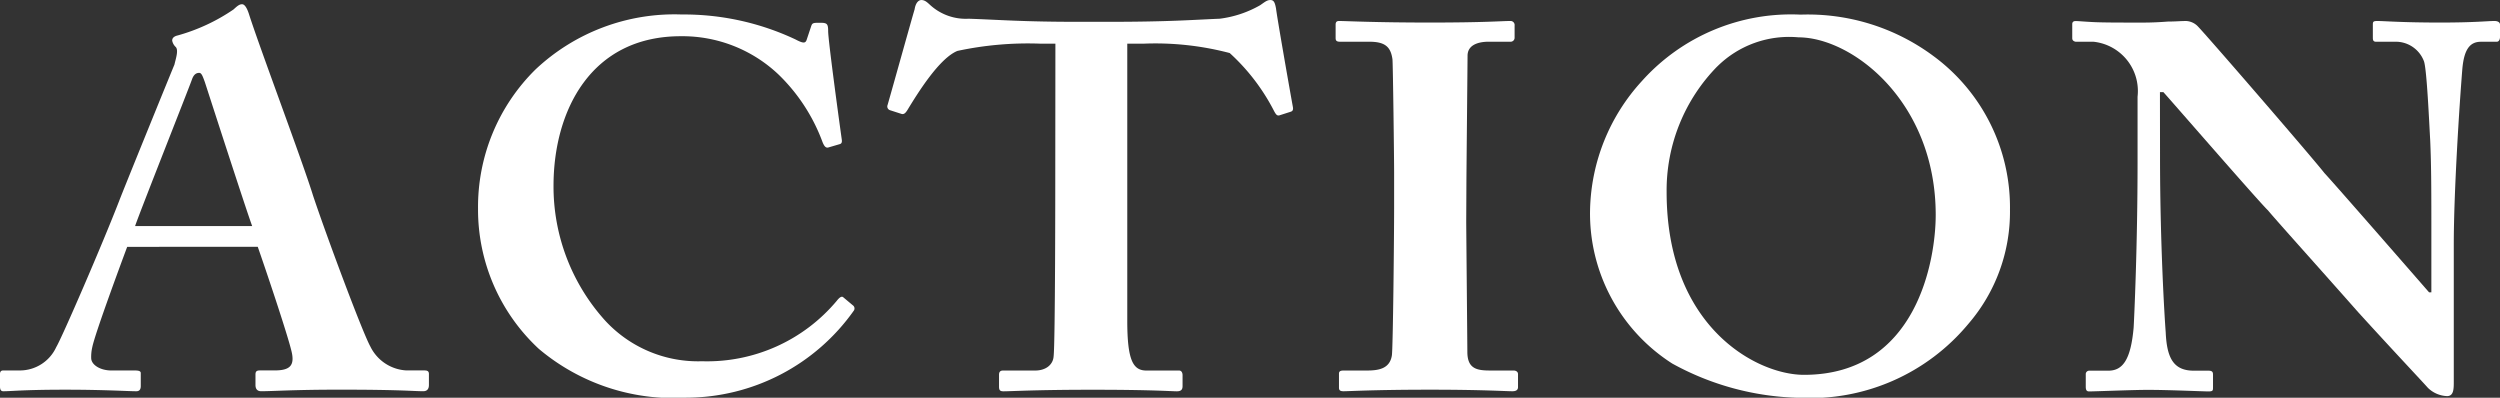 <svg xmlns="http://www.w3.org/2000/svg" width="88" height="14" viewBox="0 0 88 14">
  <rect x="0" y="0" width="88" height="14" fill="#333333" stroke="none"/>
  <g id="グループ_824" data-name="グループ 824" transform="translate(-901.375 -699.751)">
    <path id="パス_237" data-name="パス 237" d="M976.541,1028.446c0,3.1.157,5.662.2,6.228.04.912.278,1.351.991,1.351h.515c.159,0,.159.073.159.164v.42c0,.11,0,.146-.159.146-.2,0-1.386-.055-2.14-.055-.516,0-1.862.055-2.06.055-.08,0-.12-.036-.12-.165v-.456a.121.121,0,0,1,.12-.109h.674c.515,0,.792-.4.891-1.516.02-.329.138-2.885.138-5.807v-2.319a1.745,1.745,0,0,0-1.545-1.936h-.634c-.079-.018-.12-.055-.12-.127v-.493c0-.073.04-.109.12-.109.1,0,.258.018.614.036s.891.018,1.763.018c.336,0,.634-.018.871-.036.258,0,.437-.018.555-.018a.612.612,0,0,1,.475.164c.2.183,4.082,4.674,4.478,5.186.278.292,3.368,3.835,3.685,4.2h.08v-1.9c0-1.607,0-2.519-.04-3.433-.039-.694-.119-2.484-.218-2.794a1.06,1.06,0,0,0-1.049-.694h-.634c-.119,0-.119-.073-.119-.165v-.42c0-.109,0-.146.158-.146.238,0,.872.055,2.219.055,1.189,0,1.664-.055,1.9-.055.158,0,.2.073.2.128v.42c0,.11-.04.183-.12.183h-.555c-.4,0-.595.292-.653.968-.1,1.242-.3,4.31-.3,6.173v4.82c0,.257,0,.512-.238.512a1.02,1.02,0,0,1-.674-.292c-.158-.182-1.228-1.315-2.457-2.666-1.386-1.57-2.932-3.287-3.17-3.579-.278-.256-3.448-3.908-3.684-4.164h-.12Z" transform="translate(0.867 -323.226)" fill="#fff"/>
    <path id="パス_232" data-name="パス 232" d="M892.413,1031.54c-.157.421-1.129,3.035-1.228,3.529a1.5,1.5,0,0,0-.039.384c0,.238.316.439.713.439h.832c.158,0,.2.036.2.091v.457c0,.11-.04.183-.158.183-.277,0-1.109-.055-2.5-.055-1.467,0-1.9.055-2.18.055-.119,0-.119-.11-.119-.238v-.348c0-.11.039-.146.119-.146h.595a1.41,1.41,0,0,0,1.268-.823c.2-.329,1.625-3.62,2.219-5.156.138-.366,1.744-4.314,1.942-4.79.039-.183.158-.512.039-.622a.409.409,0,0,1-.119-.22c0-.073.04-.147.2-.183a6.629,6.629,0,0,0,1.96-.914c.12-.11.2-.183.3-.183.118,0,.2.22.237.329.357,1.133,1.9,5.229,2.259,6.4.475,1.426,1.743,4.826,2.02,5.32a1.5,1.5,0,0,0,1.268.841h.634c.119,0,.159.036.159.128v.384c0,.109-.039.22-.2.22-.357,0-.753-.055-2.932-.055-1.664,0-2.337.055-2.773.055-.16,0-.2-.11-.2-.22v-.366c0-.11.039-.146.158-.146h.516c.554,0,.713-.183.594-.676-.158-.659-.951-3-1.188-3.676Zm4.4-.731c-.2-.531-1.546-4.7-1.665-5.065-.079-.219-.119-.328-.2-.328-.119,0-.2.072-.257.237-.08.238-1.863,4.736-2,5.156Z" transform="translate(13.439 -323.1)" fill="#fff"/>
    <path id="パス_233" data-name="パス 233" d="M920.891,1033.674a.135.135,0,0,1,.039.183,7.245,7.245,0,0,1-5.9,3.07,7.356,7.356,0,0,1-5.19-1.718,6.681,6.681,0,0,1-2.141-4.934,6.786,6.786,0,0,1,2.021-4.9,7.135,7.135,0,0,1,5.151-1.937,9.218,9.218,0,0,1,4,.877c.277.146.356.146.4,0l.158-.475c.04-.11.08-.11.317-.11s.277.036.277.292c0,.329.4,3.254.477,3.8.019.11,0,.165-.08.183l-.376.11c-.1.036-.158-.037-.218-.183a6.383,6.383,0,0,0-1.545-2.376,4.917,4.917,0,0,0-3.448-1.353c-3.169,0-4.477,2.633-4.477,5.264a7.035,7.035,0,0,0,1.822,4.751,4.448,4.448,0,0,0,3.407,1.426,5.952,5.952,0,0,0,4.736-2.121c.1-.128.179-.183.237-.128Z" transform="translate(10.503 -323.177)" fill="#fff"/>
    <path id="パス_234" data-name="パス 234" d="M930.544,1024.354h-.555a11.834,11.834,0,0,0-2.893.256c-.634.256-1.386,1.464-1.763,2.085-.059.092-.118.165-.217.129l-.4-.129a.138.138,0,0,1-.079-.182c.2-.695.872-3.11.951-3.365.04-.256.158-.329.237-.329.12,0,.2.073.318.182a1.858,1.858,0,0,0,1.346.476c1.071.036,1.9.109,3.844.109h1.071c2.179,0,3.011-.073,3.922-.109a3.822,3.822,0,0,0,1.426-.476c.159-.109.239-.182.357-.182s.159.073.2.292c.04.329.436,2.6.595,3.476.02.109-.02.147-.08.165l-.4.128c-.079.018-.119-.036-.179-.146a7.208,7.208,0,0,0-1.565-2.049,10.269,10.269,0,0,0-3.051-.329h-.555v9.749c0,1.391.2,1.756.674,1.756H934.9c.079,0,.12.073.12.164v.384c0,.11-.04.183-.2.183-.2,0-.833-.055-2.972-.055-2.02,0-2.853.055-3.13.055-.12,0-.158-.036-.158-.165v-.42c0-.11.058-.146.137-.146h1.13c.4,0,.634-.22.654-.494.059-.476.059-6.073.059-6.438Z" transform="translate(7.981 -323.067)" fill="#fff"/>
    <path id="パス_235" data-name="パス 235" d="M947.7,1030.78c0,.183.04,4.381.04,4.582,0,.583.317.657.792.657h.833c.078,0,.158.036.158.128v.456c0,.11-.08.146-.2.146-.237,0-1.03-.055-2.892-.055-1.981,0-2.853.055-3.051.055-.119,0-.159-.036-.159-.128v-.492c0-.074.04-.109.159-.109h.792c.4,0,.832-.037.911-.53.04-.255.079-4.2.079-5.184v-1.278c0-.438-.039-3.723-.058-3.961-.06-.439-.258-.621-.813-.621h-1.03c-.12,0-.158-.036-.158-.127v-.475c0-.091.039-.128.119-.128.237,0,1.268.055,3.21.055,1.9,0,2.537-.055,2.813-.055a.144.144,0,0,1,.158.164v.419a.14.14,0,0,1-.158.146H948.5c-.436,0-.753.146-.753.493,0,.183-.04,4.2-.04,4.417Z" transform="translate(5.286 -323.226)" fill="#fff"/>
    <path id="パス_236" data-name="パス 236" d="M965.776,1024.9a6.61,6.61,0,0,1,2.695,5.41,6.035,6.035,0,0,1-1.467,4.021,7.231,7.231,0,0,1-5.943,2.6,9.687,9.687,0,0,1-4.478-1.206,6.267,6.267,0,0,1-2.893-5.41,6.919,6.919,0,0,1,1.824-4.533,7.049,7.049,0,0,1,5.586-2.339A7.415,7.415,0,0,1,965.776,1024.9Zm-7.608.366a6.228,6.228,0,0,0-1.783,4.422c0,4.752,3.171,6.434,4.834,6.434,4,0,4.638-4.093,4.638-5.629,0-3.984-2.933-6.251-4.835-6.251A3.591,3.591,0,0,0,958.168,1025.268Z" transform="translate(3.655 -323.177)" fill="#fff"/>
  </g>
</svg>
